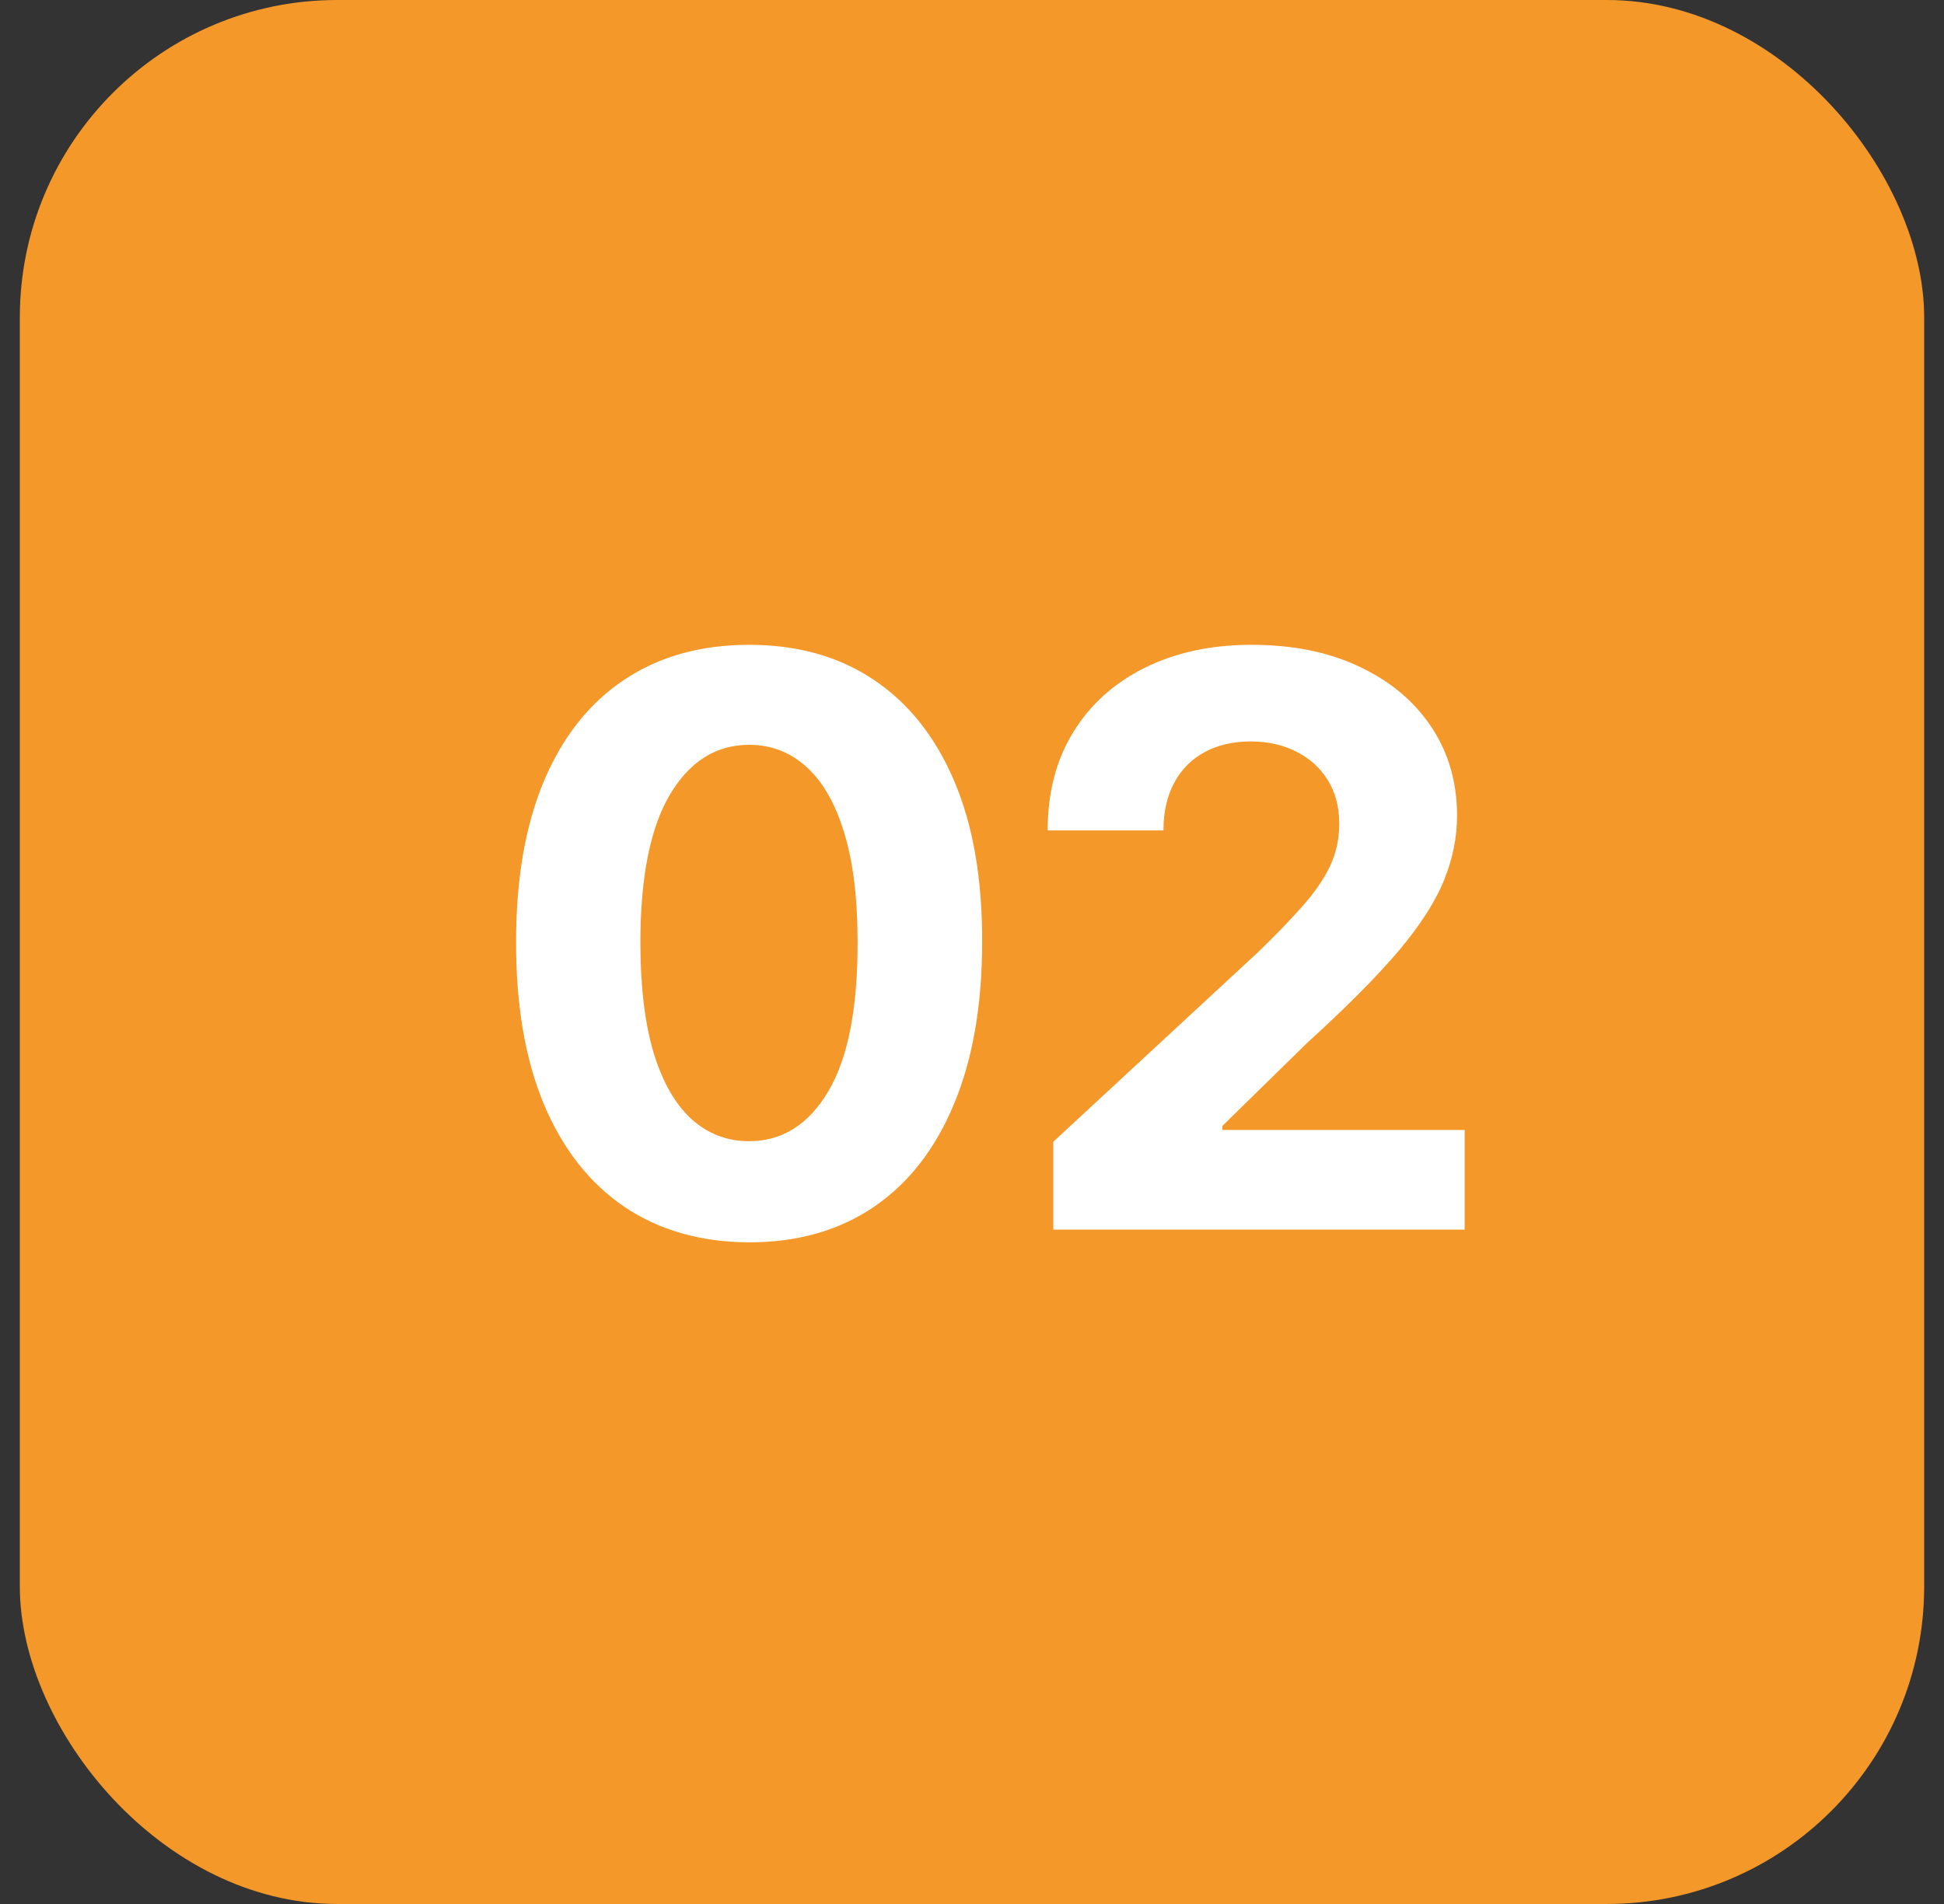 <svg xmlns="http://www.w3.org/2000/svg" width="49" height="48" viewBox="0 0 49 48" fill="none"><rect x="0" y="0" width="49" height="48" fill="#333333" stroke="none"/><rect x="0.5" width="48" height="48" rx="8" fill="#F49829"></rect><path d="M18.882 31.32C17.66 31.315 16.609 31.014 15.729 30.418C14.853 29.821 14.178 28.957 13.704 27.825C13.236 26.694 13.004 25.332 13.008 23.741C13.008 22.155 13.243 20.803 13.712 19.686C14.185 18.569 14.86 17.719 15.736 17.136C16.616 16.549 17.665 16.256 18.882 16.256C20.099 16.256 21.145 16.549 22.021 17.136C22.902 17.724 23.579 18.576 24.053 19.693C24.526 20.806 24.76 22.155 24.756 23.741C24.756 25.337 24.519 26.701 24.046 27.832C23.577 28.964 22.904 29.828 22.028 30.425C21.152 31.021 20.104 31.32 18.882 31.32ZM18.882 28.77C19.715 28.77 20.381 28.351 20.878 27.513C21.375 26.675 21.621 25.418 21.616 23.741C21.616 22.638 21.503 21.72 21.276 20.986C21.053 20.252 20.736 19.7 20.324 19.331C19.917 18.962 19.436 18.777 18.882 18.777C18.053 18.777 17.391 19.191 16.893 20.02C16.396 20.849 16.145 22.089 16.141 23.741C16.141 24.859 16.252 25.792 16.474 26.54C16.702 27.283 17.021 27.842 17.433 28.216C17.845 28.585 18.328 28.77 18.882 28.77ZM26.549 31V28.784L31.726 23.99C32.166 23.564 32.536 23.18 32.834 22.84C33.137 22.499 33.367 22.165 33.523 21.838C33.679 21.507 33.757 21.149 33.757 20.766C33.757 20.34 33.66 19.973 33.466 19.665C33.272 19.352 33.007 19.113 32.671 18.947C32.334 18.777 31.953 18.692 31.527 18.692C31.082 18.692 30.694 18.782 30.362 18.962C30.031 19.142 29.775 19.4 29.595 19.736C29.416 20.072 29.326 20.472 29.326 20.936H26.407C26.407 19.984 26.622 19.158 27.053 18.457C27.484 17.757 28.087 17.215 28.864 16.831C29.64 16.447 30.535 16.256 31.549 16.256C32.59 16.256 33.497 16.44 34.269 16.81C35.045 17.174 35.649 17.681 36.08 18.329C36.511 18.978 36.726 19.722 36.726 20.56C36.726 21.109 36.617 21.651 36.399 22.186C36.186 22.721 35.805 23.315 35.256 23.969C34.707 24.617 33.932 25.396 32.934 26.305L30.81 28.386V28.486H36.918V31H26.549Z" fill="white"></path></svg>